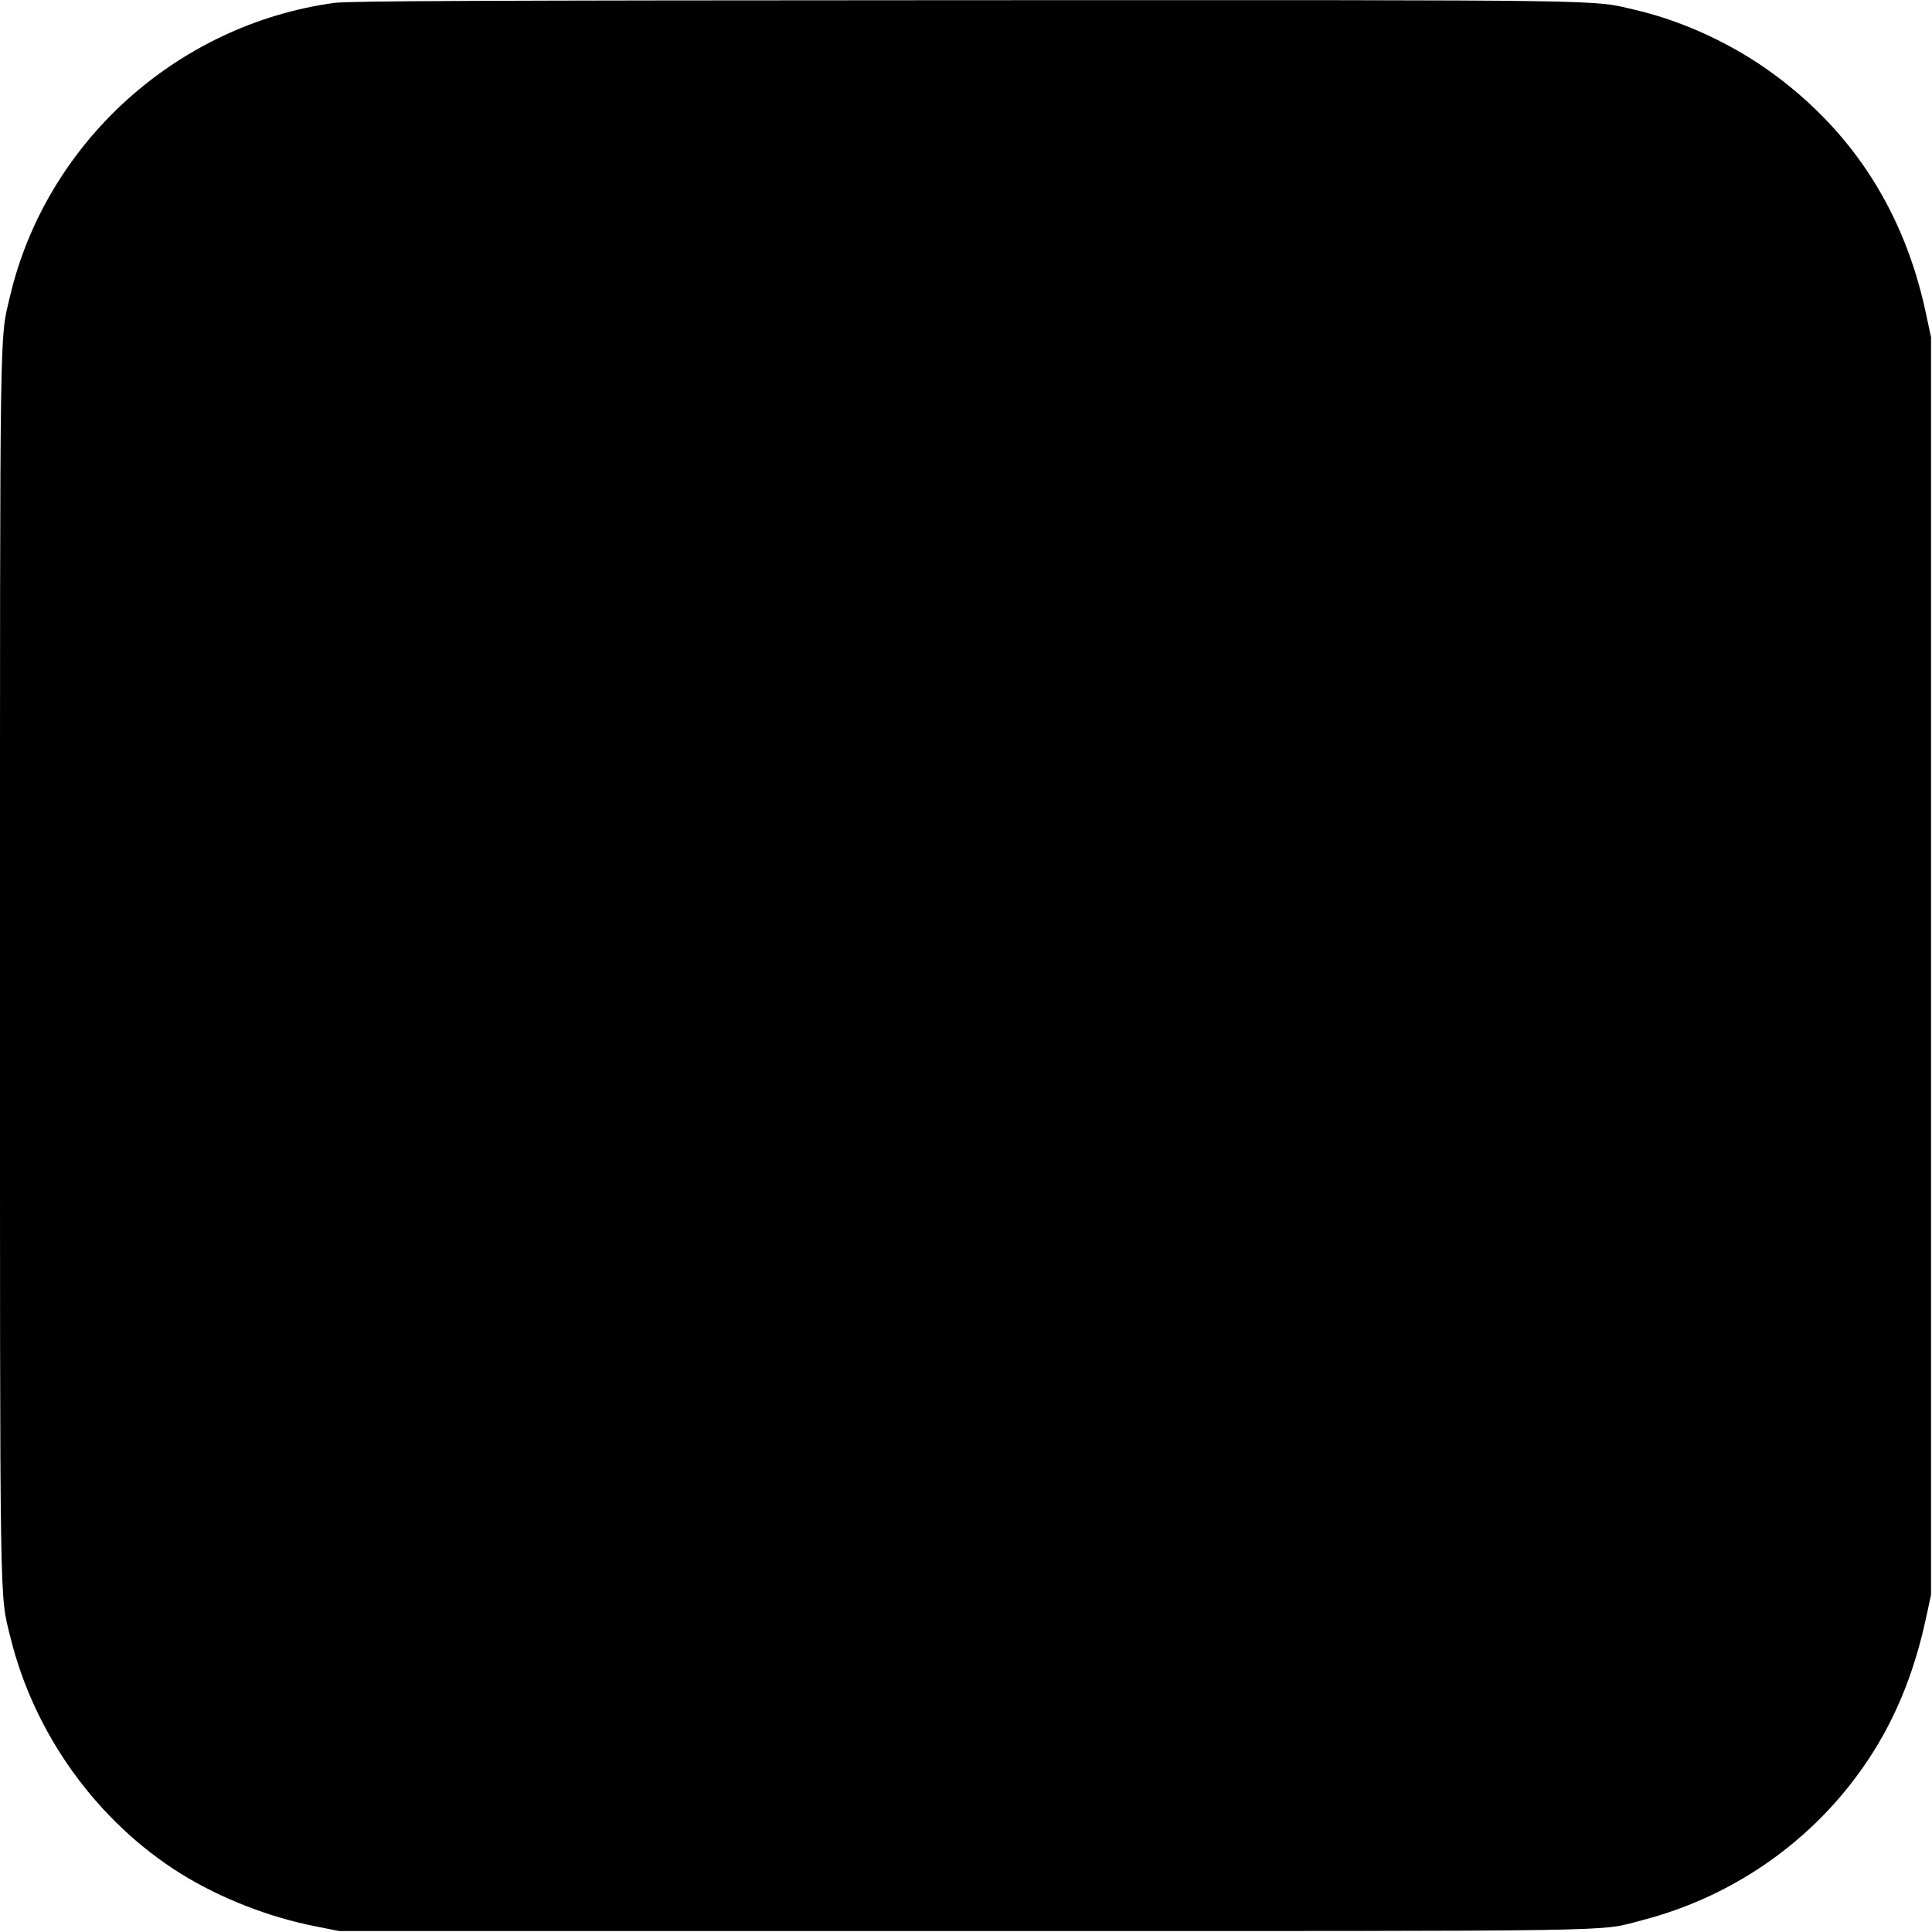 <?xml version="1.0" standalone="no"?>
<!DOCTYPE svg PUBLIC "-//W3C//DTD SVG 20010904//EN"
 "http://www.w3.org/TR/2001/REC-SVG-20010904/DTD/svg10.dtd">
<svg version="1.0" xmlns="http://www.w3.org/2000/svg"
 width="1000pt" height="1000pt" viewBox="0 0 1000 1000"
 preserveAspectRatio="xMidYMid meet">
<g transform="translate(0,1000) scale(0.1,-0.1)"
fill="#000000" stroke="none">
<path d="M1730 9985 c-816 -112 -1493 -726 -1679 -1522 -53 -228 -51 -50 -51
-3455 0 -3430 -3 -3249 54 -3483 123 -502 450 -955 885 -1225 202 -125 454
-224 696 -271 l120 -24 3240 0 c3509 0 3272 -4 3501 55 502 129 935 445 1206
882 123 198 210 421 265 674 l28 129 0 3255 0 3255 -28 130 c-110 513 -372
924 -779 1226 -213 158 -472 279 -725 338 -229 53 -48 51 -3468 50 -2546 -1
-3189 -4 -3265 -14z"/>
</g>
</svg>
